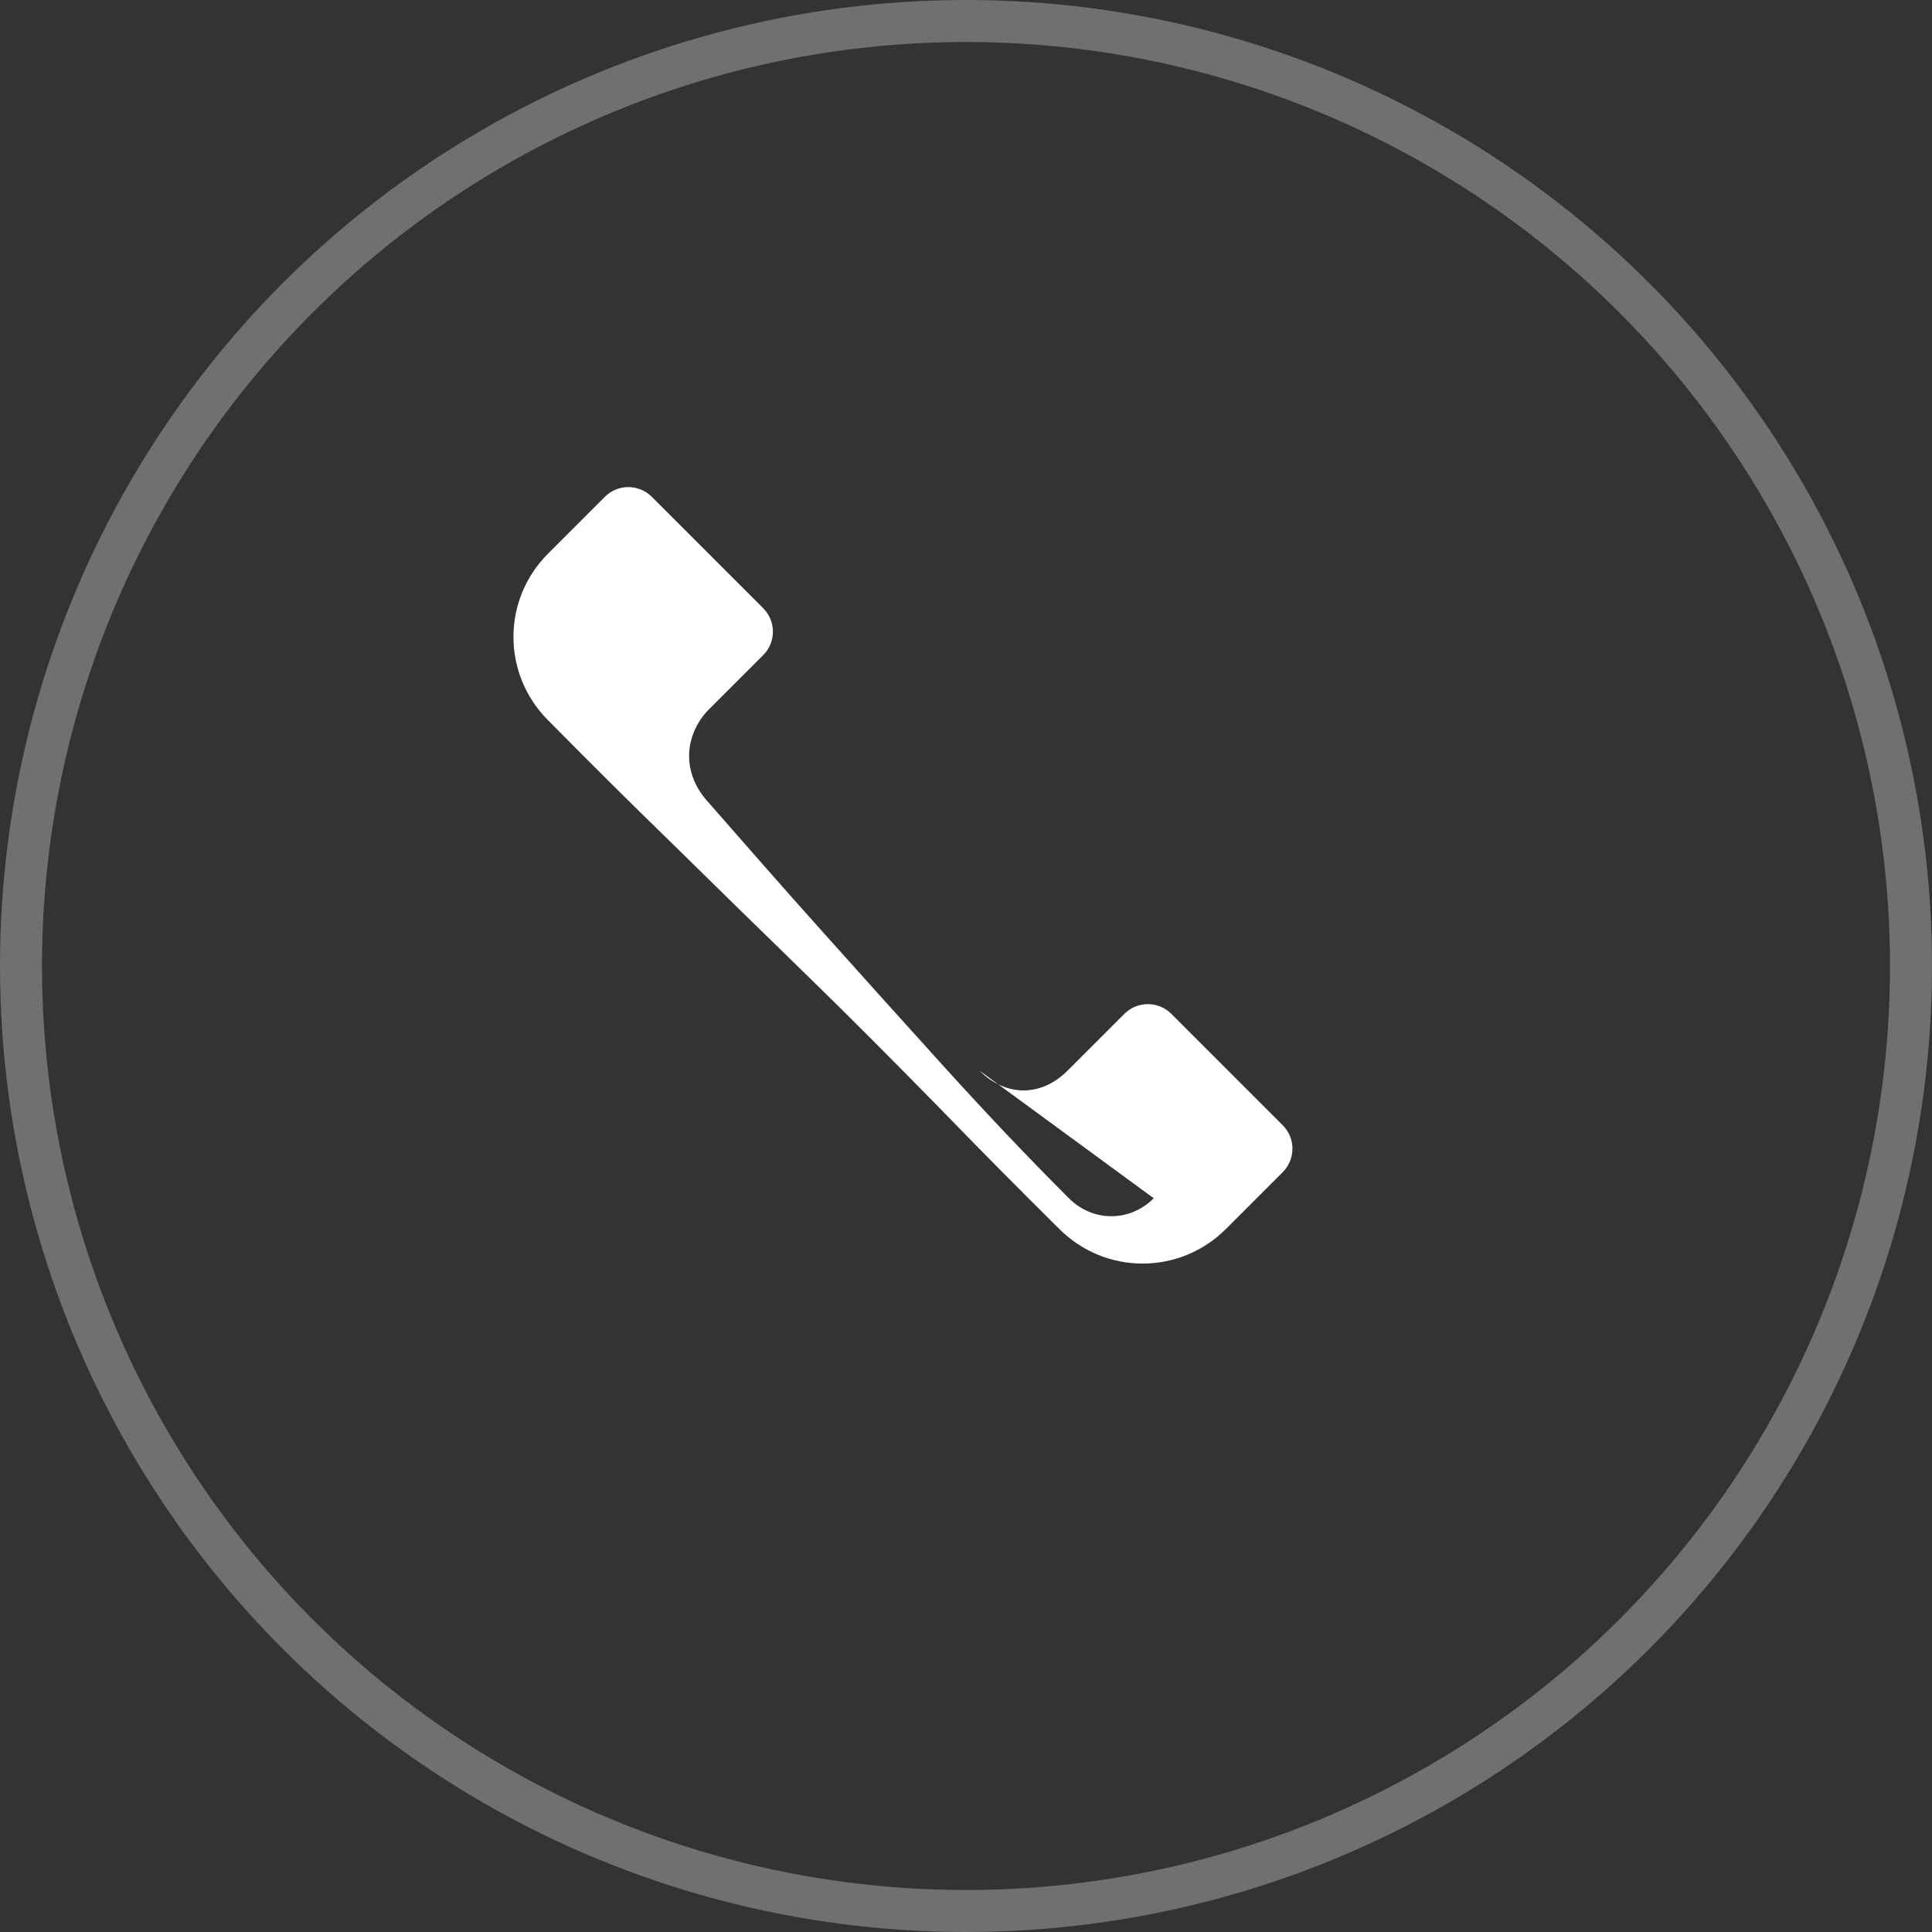 <svg width="46" height="46" viewBox="0 0 46 46" fill="none" xmlns="http://www.w3.org/2000/svg">
  <rect x="0" y="0" width="46" height="46" fill="#333333" stroke="none"/>
  <circle cx="23" cy="23" r="22.5" stroke="rgba(255,255,255,0.3)"/>
  <path d="M27.47 28.53C26.9 29.1 26.02 29.1 25.45 28.53C24.43 27.51 23.44 26.46 22.47 25.39C21.5 24.32 20.54 23.25 19.59 22.19C18.64 21.13 17.72 20.08 16.82 19.05C16.27 18.42 16.27 17.58 16.82 16.95L18.17 15.6C18.48 15.29 18.48 14.79 18.17 14.48L15.52 11.83C15.21 11.52 14.71 11.52 14.4 11.83L13.05 13.18C11.95 14.28 11.95 16.05 13.05 17.15C14.01 18.12 14.98 19.09 15.96 20.04C17.03 21.09 18.1 22.14 19.17 23.18C20.24 24.22 21.29 25.28 22.34 26.35C23.29 27.33 24.25 28.3 25.22 29.26C26.32 30.36 28.09 30.36 29.19 29.26L30.54 27.91C30.85 27.6 30.85 27.1 30.54 26.79L27.89 24.14C27.58 23.83 27.08 23.83 26.77 24.14L25.42 25.49C24.79 26.12 23.95 26.12 23.32 25.49L27.47 28.53Z" fill="white"/>
</svg>